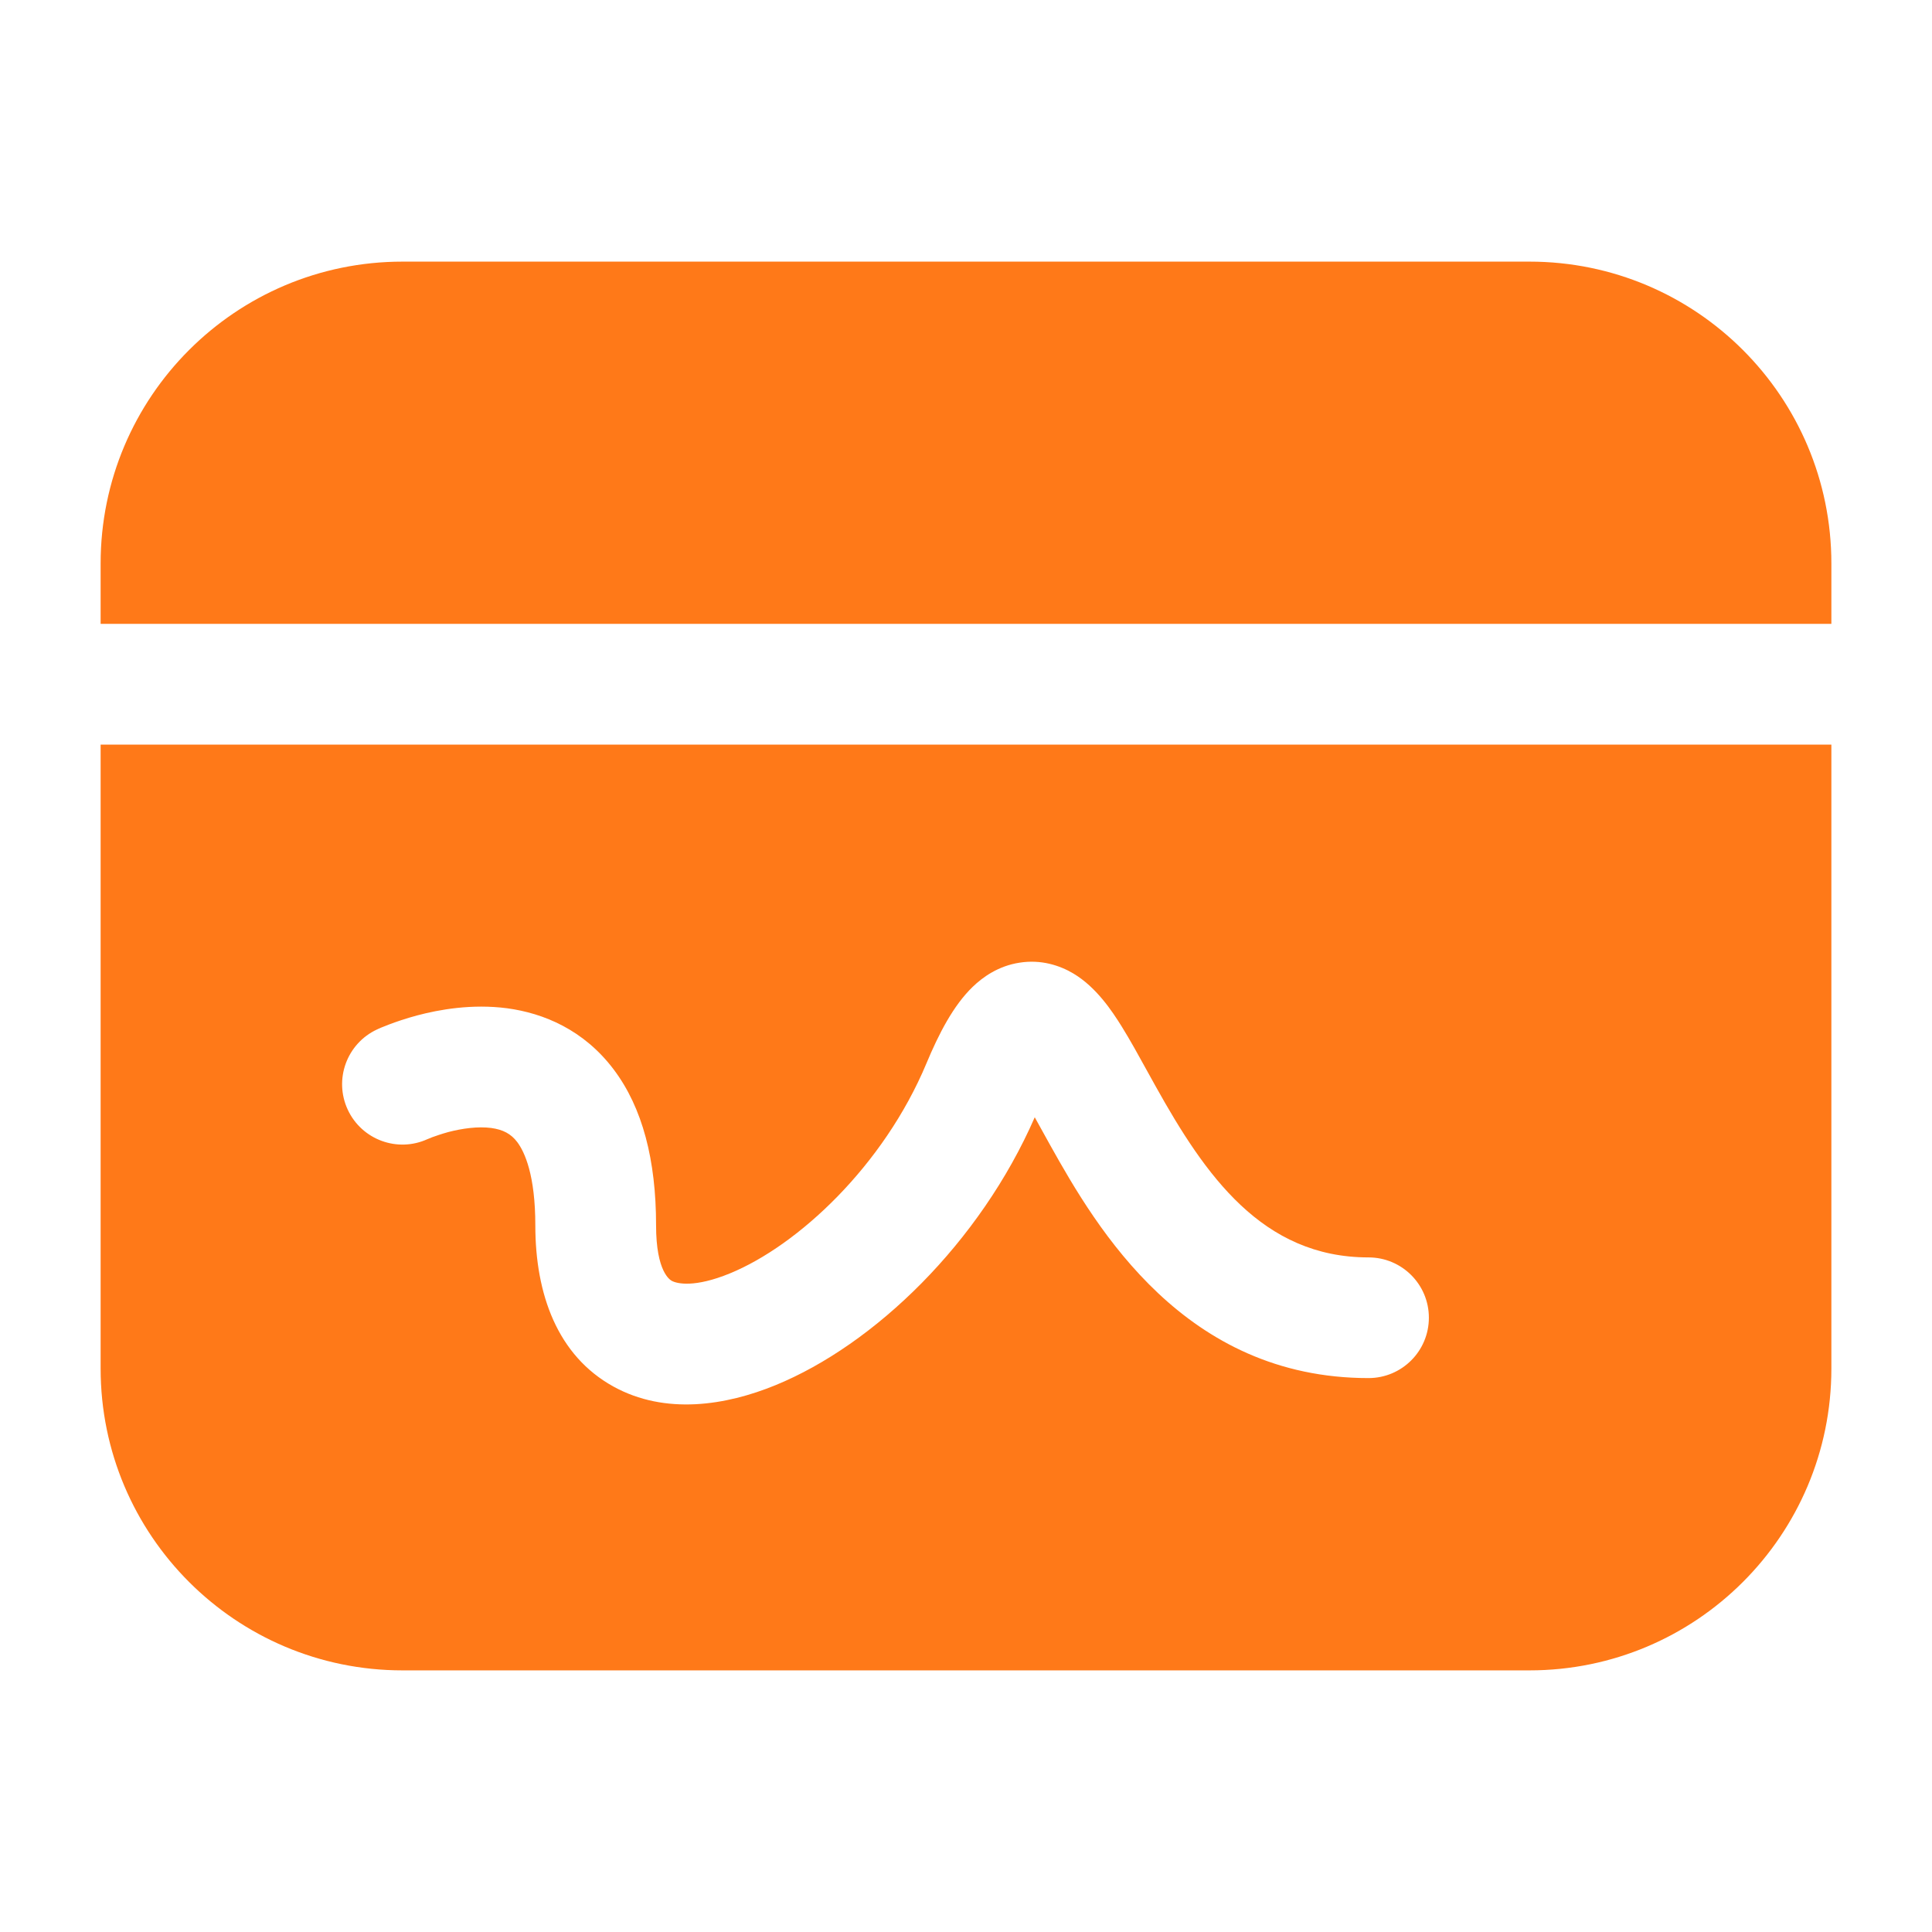 <svg width="24" height="24" viewBox="0 0 24 24" fill="none" xmlns="http://www.w3.org/2000/svg">
<path fill-rule="evenodd" clip-rule="evenodd" d="M5 3.25C2.929 3.25 1.25 4.929 1.25 7V7.75H2H22H22.75V7C22.75 4.929 21.071 3.25 19 3.25H5ZM1.25 17V9.25H2H22H22.75V17C22.75 19.071 21.071 20.75 19 20.75H5C2.929 20.75 1.25 19.071 1.25 17ZM8.15 15.222C8.15 15.801 8.325 15.9 8.345 15.911C8.41 15.947 8.63 15.998 9.066 15.819C9.915 15.471 10.978 14.479 11.508 13.211C11.662 12.842 11.842 12.492 12.082 12.26C12.213 12.133 12.406 11.999 12.663 11.959C12.931 11.916 13.164 11.992 13.335 12.094C13.621 12.265 13.816 12.562 13.934 12.751C14.036 12.915 14.146 13.114 14.253 13.309C14.287 13.371 14.322 13.433 14.355 13.493C14.971 14.599 15.68 15.62 17 15.62C17.414 15.62 17.75 15.955 17.75 16.369C17.75 16.784 17.414 17.119 17 17.119C14.72 17.119 13.629 15.271 13.045 14.224C13.001 14.145 12.96 14.071 12.922 14.002L12.854 13.879C12.173 15.439 10.862 16.704 9.634 17.207C9.02 17.459 8.265 17.581 7.618 17.223C6.925 16.839 6.65 16.078 6.65 15.222C6.65 14.598 6.518 14.311 6.426 14.188C6.347 14.083 6.247 14.032 6.101 14.012C5.937 13.991 5.744 14.017 5.568 14.063C5.485 14.086 5.416 14.11 5.369 14.127C5.346 14.136 5.33 14.143 5.32 14.147L5.313 14.15L5.312 14.15C4.938 14.322 4.494 14.159 4.32 13.785C4.145 13.409 4.308 12.963 4.684 12.788L5 13.468C4.684 12.788 4.684 12.788 4.684 12.788L4.685 12.788L4.687 12.787L4.691 12.785L4.701 12.78C4.71 12.776 4.721 12.772 4.733 12.766C4.759 12.755 4.794 12.741 4.837 12.725C4.922 12.693 5.04 12.652 5.182 12.614C5.456 12.541 5.863 12.468 6.299 12.525C6.753 12.586 7.253 12.793 7.624 13.286C7.982 13.761 8.15 14.411 8.15 15.222Z" fill="#FF7918"/>
</svg>
